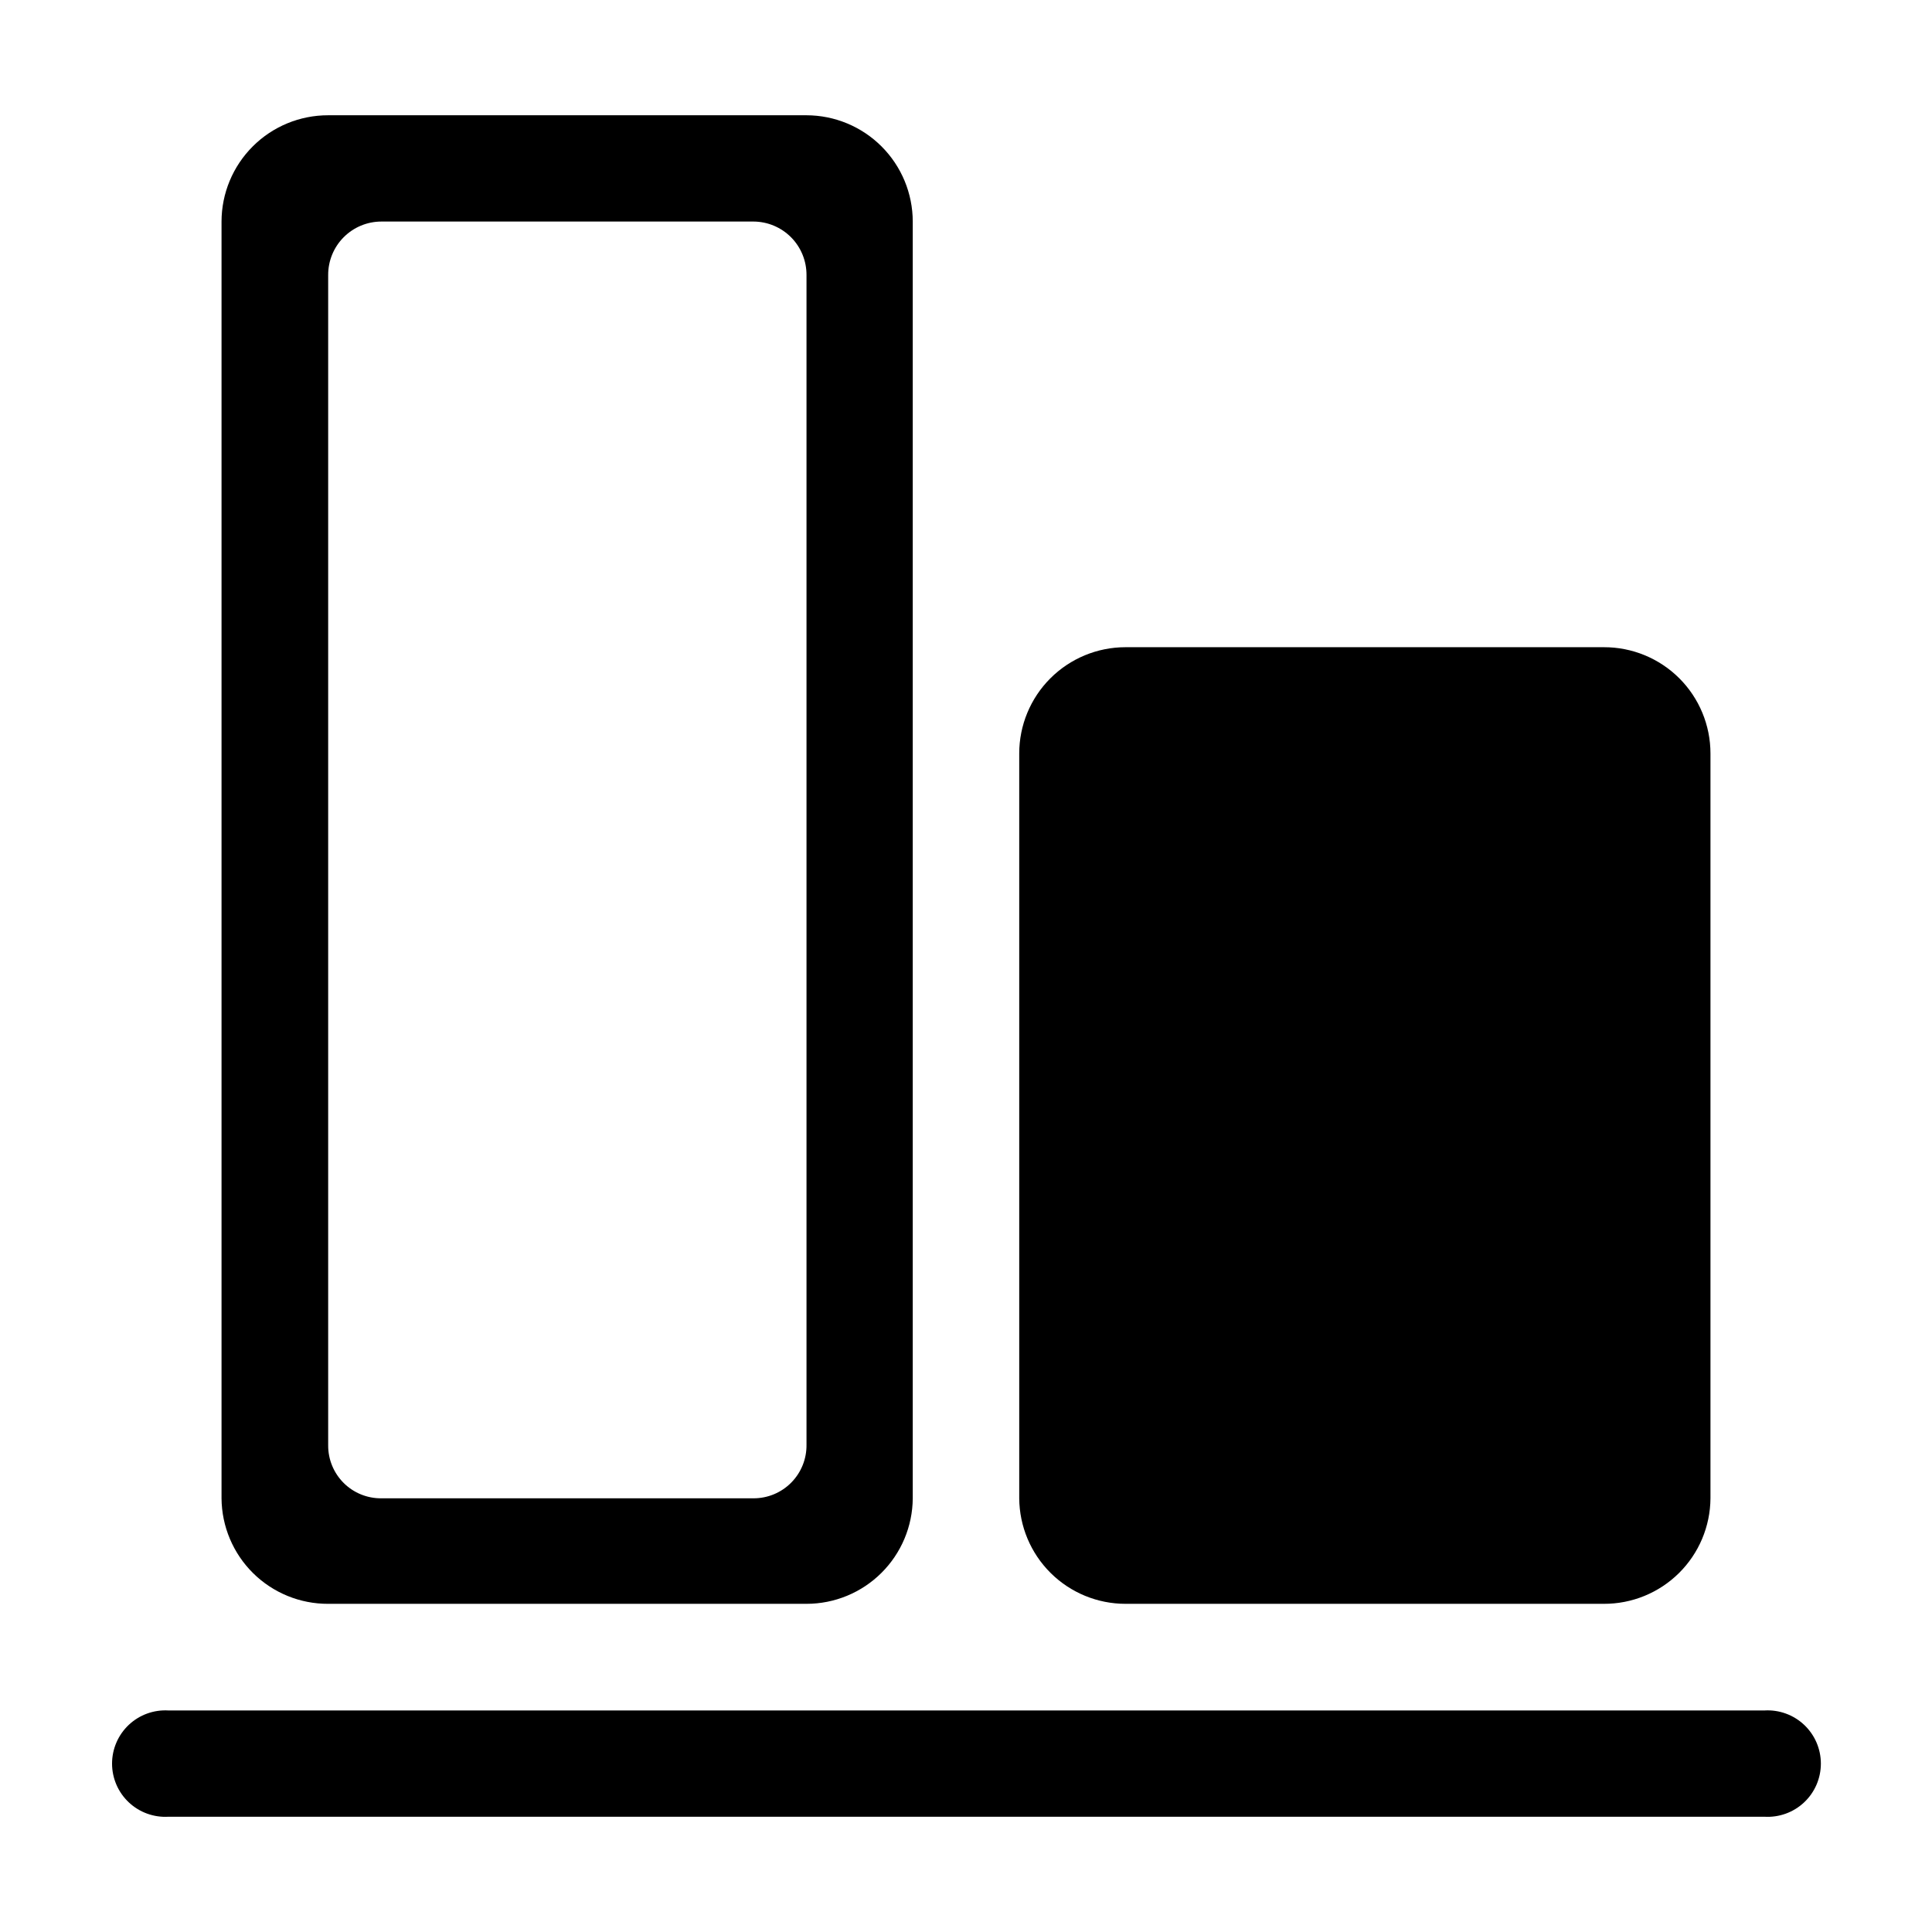 <?xml version="1.0" encoding="UTF-8"?>
<!-- Uploaded to: SVG Repo, www.svgrepo.com, Generator: SVG Repo Mixer Tools -->
<svg fill="#000000" width="800px" height="800px" version="1.1" viewBox="144 144 512 512" xmlns="http://www.w3.org/2000/svg">
 <g>
  <path d="m442.27 569.03h126.76c7.453 0.027 14.609-2.902 19.906-8.141 5.301-5.242 8.305-12.371 8.355-19.82v-197.39c0-7.484-2.981-14.664-8.281-19.949-5.305-5.285-12.496-8.238-19.98-8.215h-126.76c-7.469 0-14.633 2.969-19.914 8.25s-8.25 12.445-8.25 19.914v197.39c0.055 7.434 3.043 14.543 8.32 19.781 5.273 5.238 12.406 8.18 19.844 8.18z"/>
  <path d="m230.97 569.03h126.76c7.434 0 14.566-2.941 19.84-8.18 5.277-5.238 8.27-12.348 8.32-19.781v-338.36c-0.012-7.465-2.984-14.621-8.262-19.898-5.277-5.281-12.434-8.25-19.898-8.266h-126.76c-7.481-0.012-14.664 2.945-19.965 8.23-5.297 5.281-8.285 12.449-8.297 19.934v338.36c0.055 7.449 3.059 14.578 8.355 19.82 5.297 5.238 12.457 8.168 19.906 8.141zm0-352.11c-0.023-3.758 1.449-7.371 4.098-10.039 2.648-2.668 6.25-4.168 10.012-4.168h98.594c3.75 0.012 7.34 1.52 9.98 4.184 2.637 2.668 4.102 6.273 4.078 10.023v309.89c0.066 3.766-1.387 7.402-4.031 10.082-2.644 2.684-6.258 4.188-10.027 4.176h-98.594c-3.746 0.039-7.352-1.426-10.004-4.07-2.652-2.644-4.133-6.242-4.106-9.988z"/>
  <path d="m611.6 597.29h-422.95c-3.883-0.23-7.688 1.148-10.516 3.812-2.832 2.668-4.438 6.383-4.438 10.27 0 3.887 1.605 7.606 4.438 10.27 2.828 2.664 6.633 4.043 10.516 3.812h422.95c3.883 0.23 7.688-1.148 10.516-3.812 2.832-2.664 4.434-6.383 4.434-10.27 0-3.887-1.602-7.602-4.434-10.27-2.828-2.664-6.633-4.043-10.516-3.812z"/>
 </g>
</svg>
